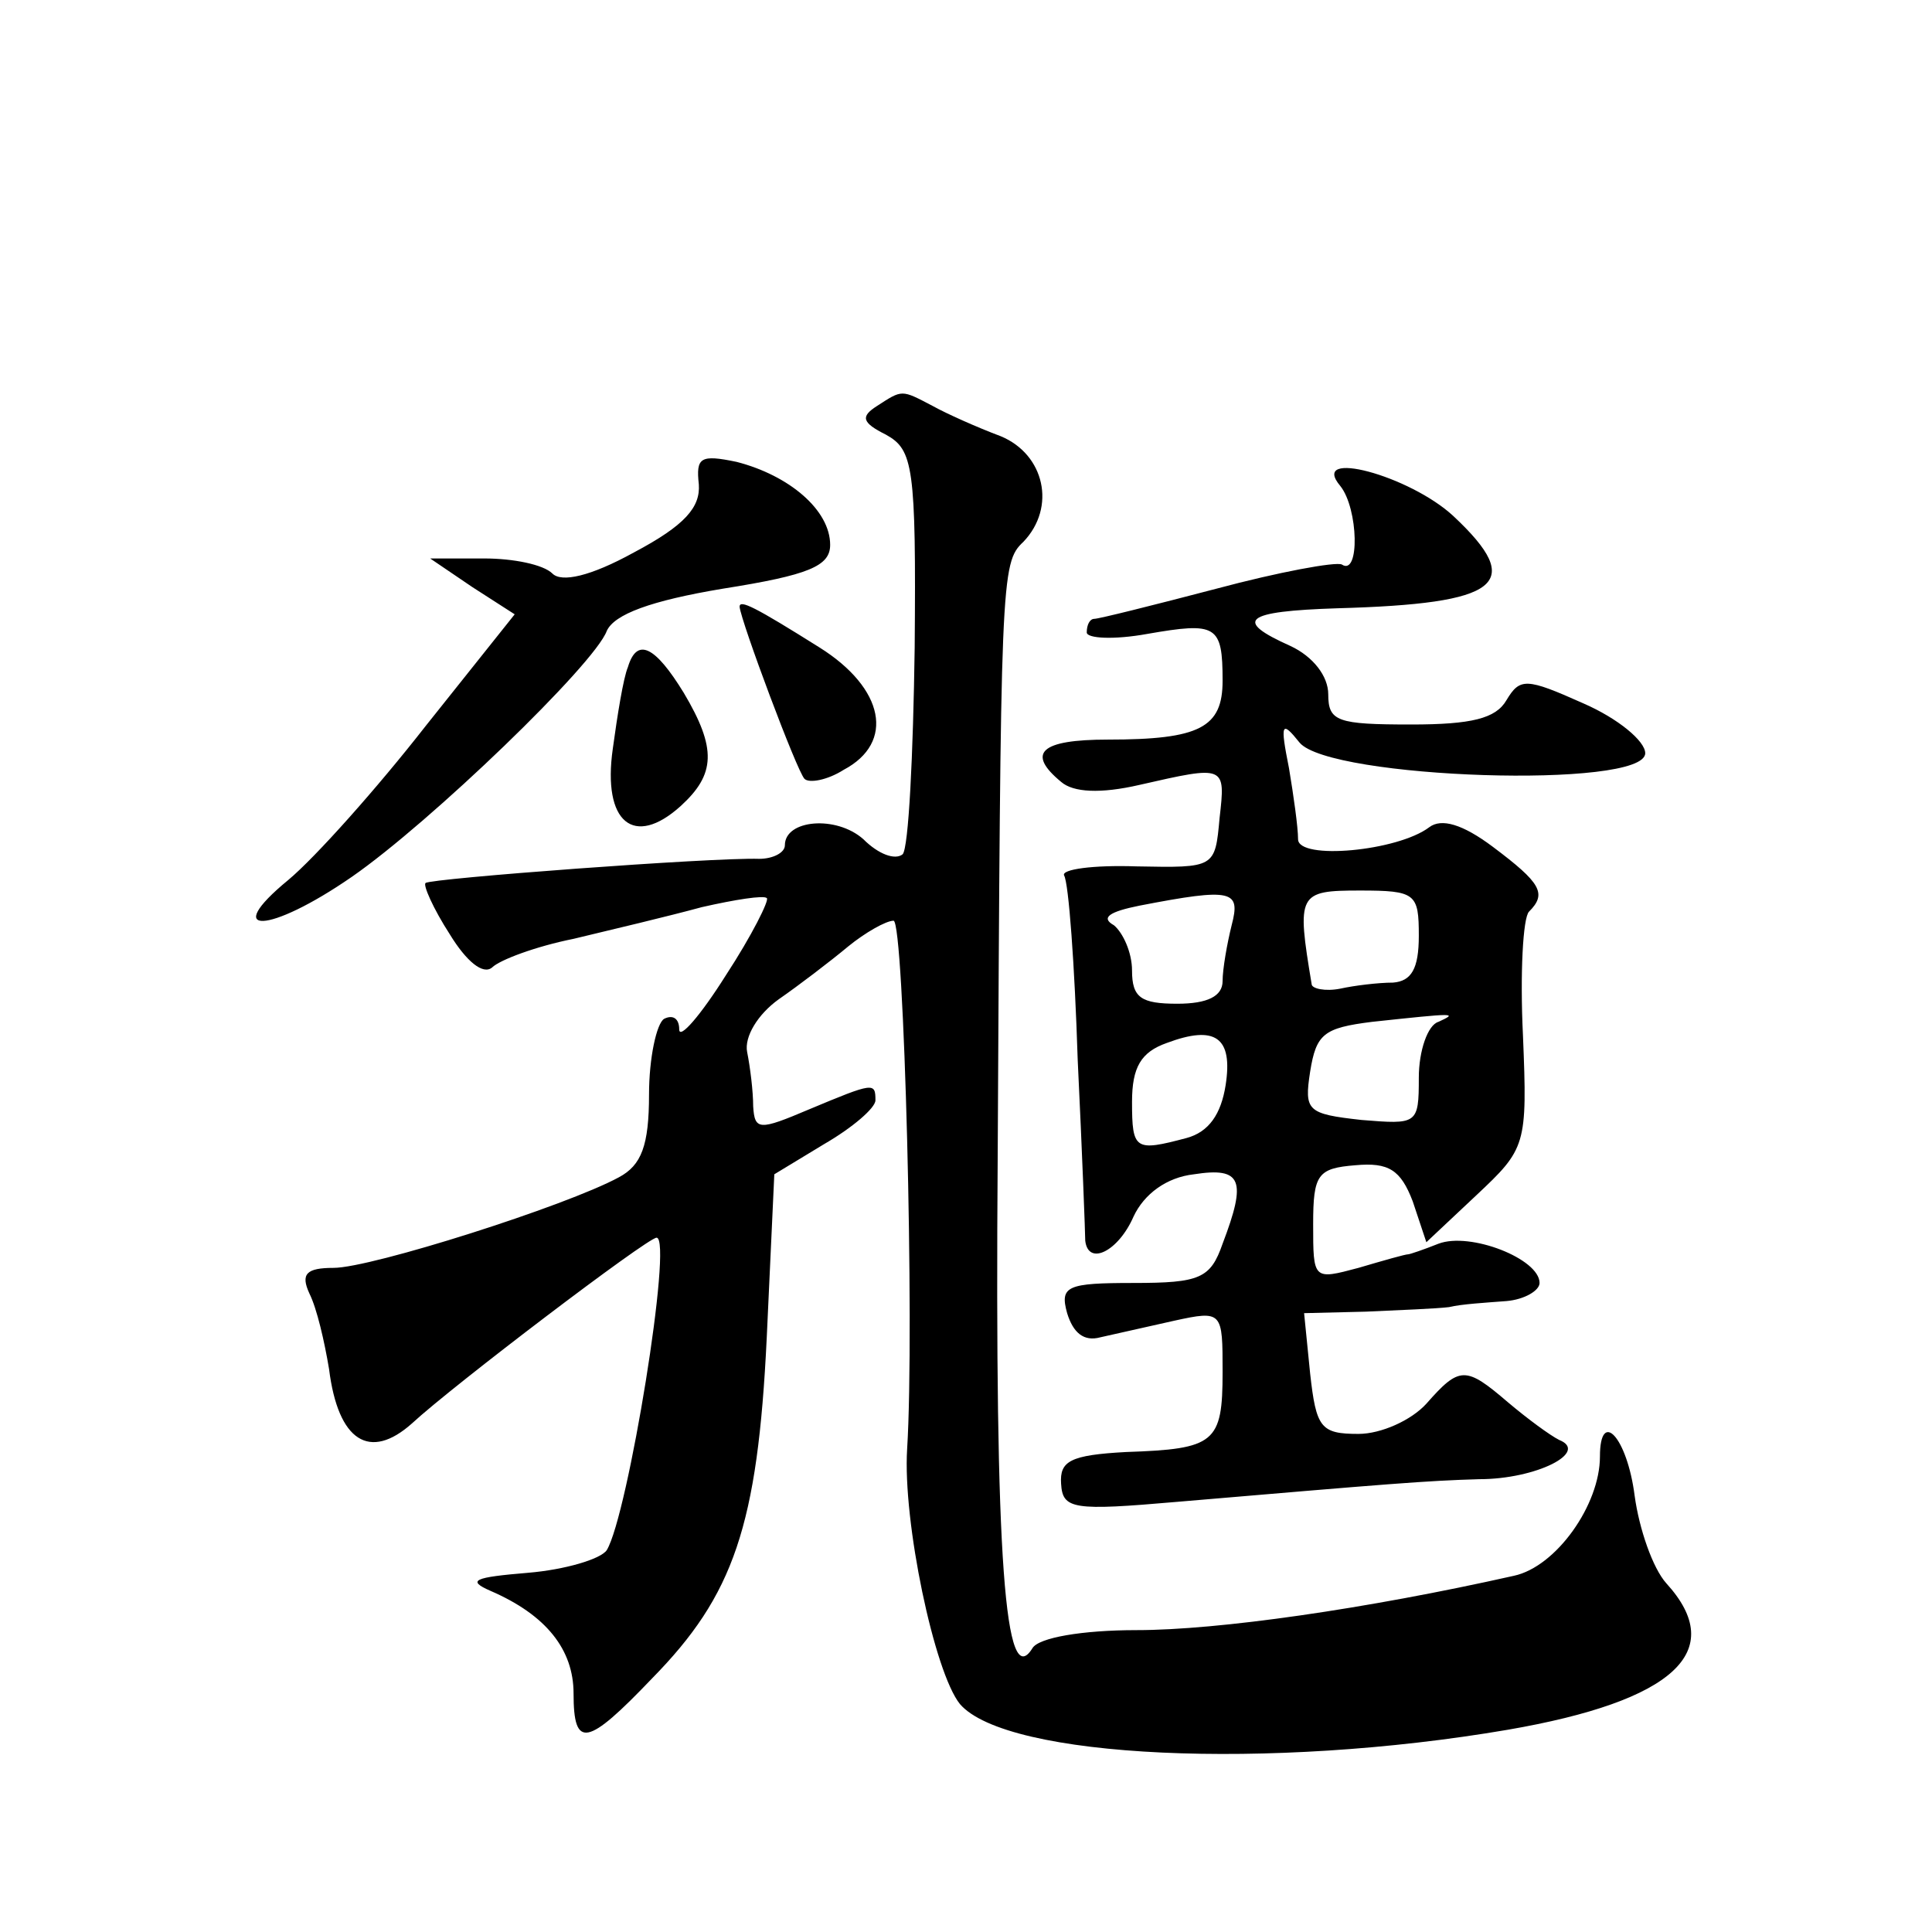 <?xml version="1.0" standalone="no"?>
<!DOCTYPE svg PUBLIC "-//W3C//DTD SVG 20010904//EN"
 "http://www.w3.org/TR/2001/REC-SVG-20010904/DTD/svg10.dtd">
<svg version="1.0" xmlns="http://www.w3.org/2000/svg"
 width="128pt" height="128pt" viewBox="0 0 128 128"
 preserveAspectRatio="xMidYMid meet">
<g transform="translate(0,128) scale(0.1,-0.1)"
fill="#0" stroke="none">
<path d="M581 1011 c-11 -7 -10 -11 6 -19 18 -10 20 -21 19 -141 -1 -71 -4 -133
-8 -137 -5 -4 -16 0 -26 10 -18 16 -52 13 -52 -4 0 -5 -8 -9 -17 -9 -31 1 -218
-13 -221 -16 -2 -1 5 -17 16 -34 11 -18 22 -27 28 -22 5 5 29 14 54 19 25 6 63
15 85 21 22 5 41 8 43 6 2 -1 -10 -25 -27 -51 -17 -27 -31 -43 -31 -36 0 7 -4 10
-10 7 -5 -3 -10 -26 -10 -50 0 -34 -5 -47 -20 -55 -35 -19 -164 -60 -189 -60 -18
0 -22 -4 -16 -17 5 -10 10 -32 13 -50 6 -48 27 -61 55 -36 27 25 156 123 162 123
11 0 -19 -184 -33 -207 -4 -6 -28 -13 -52 -15 -36 -3 -41 -5 -25 -12 37 -16 55
-39 55 -68 0 -37 9 -35 52 10 54 55 70 101 76 226 l5 108 33 20 c19 11 34 24 34
29 0 12 -1 12 -44 -6 -33 -14 -36 -14 -37 2 0 10 -2 26 -4 36 -2 10 7 25 21 35
13 9 34 25 46 35 11 9 25 17 30 17 7 0 14 -270 9 -350 -3 -48 18 -148 35 -169 31
-36 205 -44 363 -17 110 19 146 52 105 97 -9 10 -18 36 -21 58 -5 39 -23 58 -23
26 0 -32 -29 -73 -57 -79 -98 -22 -196 -36 -250 -36 -36 0 -65 -5 -69 -12 -18 -29
-25 56 -23 326 2 384 2 393 17 407 22 23 14 58 -15 70 -16 6 -36 15 -45 20 -21
11 -20 11 -37 0z M463 959 c1 -15 -9 -27 -43 -45 -29 -16 -48 -20 -54 -14 -6 6
-26 10 -45 10 l-36 0 28 -19 28 -18 -59 -74 c-32 -41 -73 -87 -91 -102 -45 -37
-13 -36 42 2 52 36 161 141 169 163 5 11 29 20 77 28 57 9 71 15 71 29 0 23 -27
46 -62 55 -24 5 -27 3 -25 -15z M888 958 c12 -15 13 -60 1 -52 -4 2 -42 -5 -83
-16 -42 -11 -78 -20 -81 -20 -3 0 -5 -4 -5 -9 0 -4 18 -5 40 -1 46 8 50 6 50 -31
0 -31 -15 -39 -76 -39 -45 0 -54 -9 -31 -28 8 -7 26 -8 52 -2 57 13 57 13 53 -22
-3 -33 -3 -33 -55 -32 -29 1 -50 -2 -48 -6 3 -5 7 -59 9 -122 3 -62 5 -116 5 -120
2 -17 22 -7 32 16 7 15 22 26 40 28 32 5 35 -4 19 -46 -8 -23 -15 -26 -59 -26 -44
0 -49 -2 -44 -20 4 -13 11 -19 22 -16 9 2 31 7 49 11 32 7 32 6 32 -34 0 -47 -5
-51 -64 -53 -37 -2 -44 -6 -43 -21 1 -17 8 -18 77 -12 141 12 165 14 200 15 38
0 73 18 53 26 -6 3 -21 14 -34 25 -28 24 -32 24 -54 -1 -10 -11 -30 -20 -45 -20
-25 0 -28 4 -32 40 l-4 40 41 1 c22 1 47 2 55 3 8 2 25 3 38 4 12 1 22 7 22 12
0 16 -46 34 -67 26 -10 -4 -19 -7 -20 -7 -2 0 -16 -4 -33 -9 -30 -8 -30 -8 -30
29 0 33 3 37 28 39 22 2 30 -3 38 -24 l9 -27 33 31 c33 31 34 33 31 106 -2 41 0
78 4 82 12 12 8 19 -24 43 -20 15 -34 19 -42 13 -21 -16 -87 -22 -87 -8 0 8 -3
29 -6 47 -6 30 -5 32 7 17 20 -24 229 -31 229 -7 0 8 -18 23 -41 33 -38 17 -42
17 -51 2 -7 -12 -23 -16 -63 -16 -49 0 -55 2 -55 20 0 12 -10 25 -25 32 -38 17
-31 23 31 25 108 3 125 16 77 61 -29 27 -96 45 -75 20z m-72 -291 c-3 -12 -6 -29
-6 -37 0 -10 -10 -15 -30 -15 -24 0 -30 4 -30 22 0 12 -6 25 -12 30 -9 5 -3 9 17
13 62 12 67 10 61 -13z m124 -7 c0 -22 -5 -30 -17 -31 -10 0 -26 -2 -35 -4 -10
-2 -19 0 -19 3 -10 60 -9 62 32 62 37 0 39 -2 39 -30z m13 -57 c-7 -2 -13 -19 -13
-37 0 -31 -1 -31 -38 -28 -36 4 -38 6 -34 32 4 25 9 29 41 33 56 6 57 6 44 0z m-141
-42 c-3 -19 -11 -31 -26 -35 -34 -9 -36 -8 -36 24 0 23 6 33 23 39 32 12 44 4 39
-28z M490 878 c1 -10 38 -109 43 -114 3 -3 15 -1 26 6 34 18 27 54 -16 81 -43 27
-53 32 -53 27z M416 838 c-3 -7 -7 -32 -10 -54 -7 -49 14 -66 45 -38 23 21 24 38
2 75 -19 31 -31 37 -37 17z"/>
</g>
</svg>
